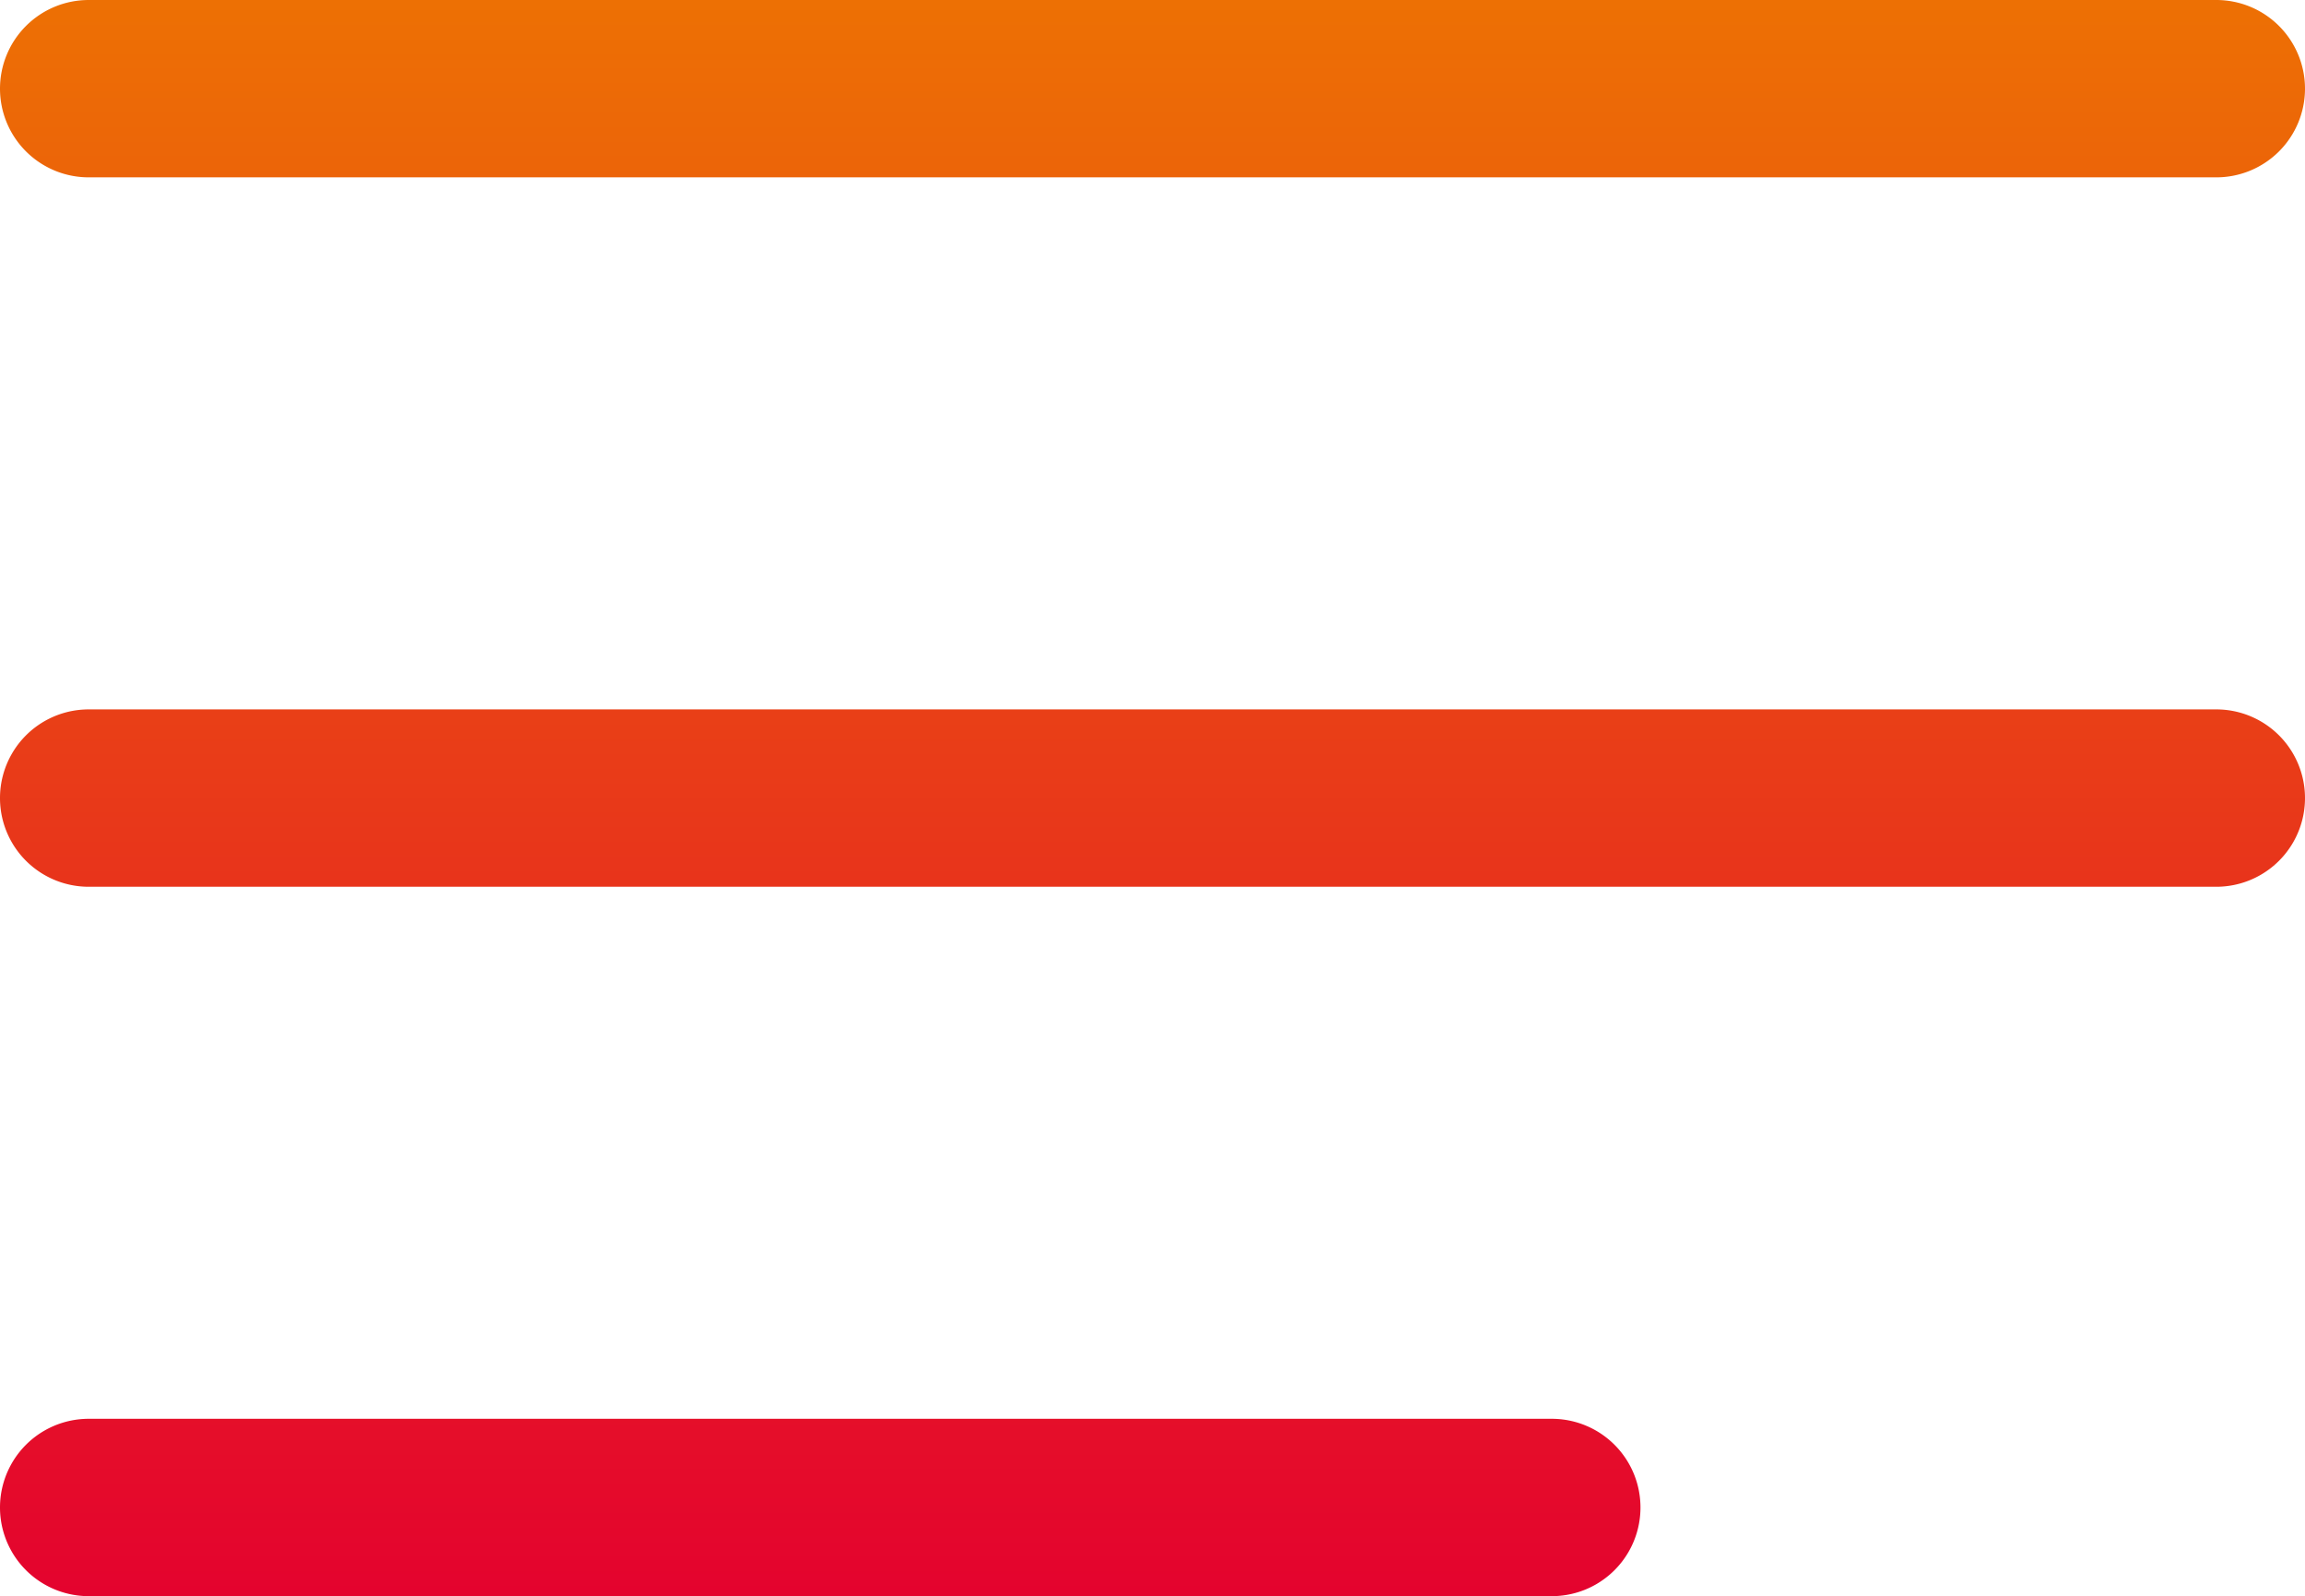 <svg xmlns="http://www.w3.org/2000/svg" xmlns:xlink="http://www.w3.org/1999/xlink" width="25.994" height="18" viewBox="0 0 25.994 18">
  <defs>
    <linearGradient id="linear-gradient" x1="0.5" x2="0.5" y2="1" gradientUnits="objectBoundingBox">
      <stop offset="0" stop-color="#ed7004"/>
      <stop offset="1" stop-color="#e4032e"/>
    </linearGradient>
  </defs>
  <path id="Union_8" data-name="Union 8" d="M2315,13a1,1,0,0,1,0-2h16.5a1,1,0,1,1,0,2Zm0-8a1,1,0,0,1,0-2h23.994a1,1,0,0,1,0,2Zm0-8a1,1,0,0,1-1-1,1,1,0,0,1,1-1h23.994a1,1,0,0,1,1,1,1,1,0,0,1-1,1Z" transform="translate(-2314 5)" fill="url(#linear-gradient)"/>
</svg>
